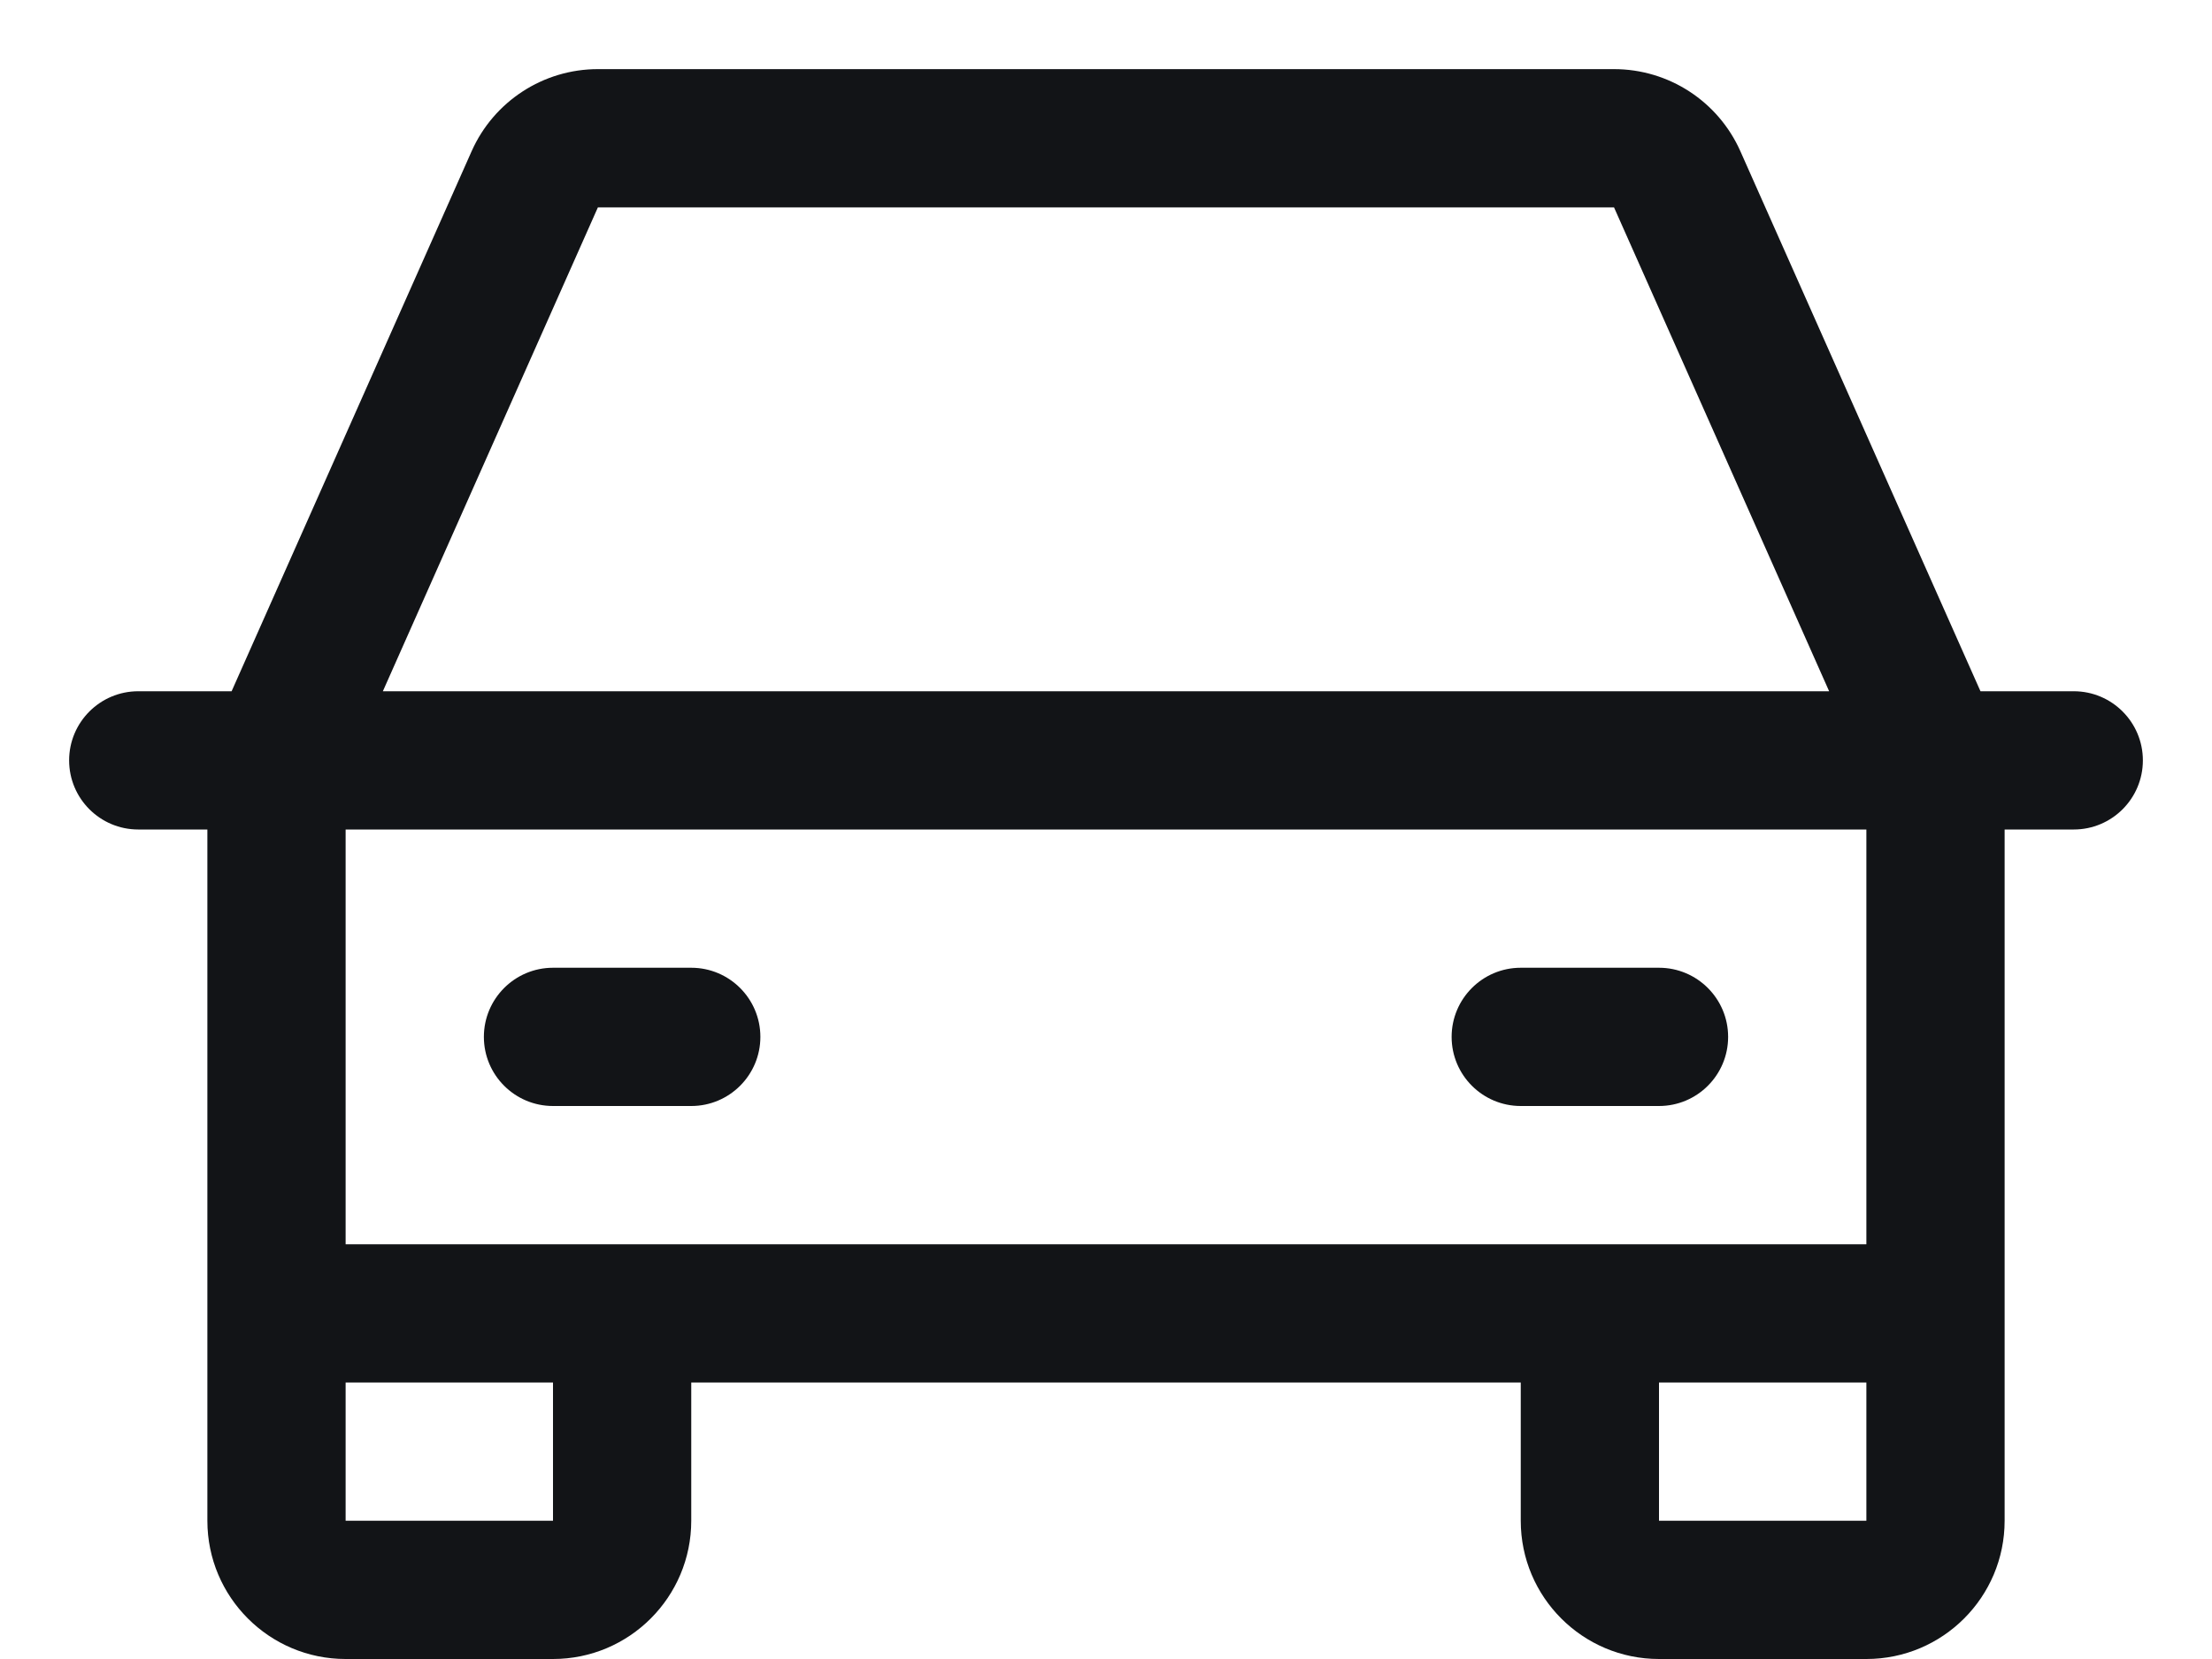 <svg xmlns="http://www.w3.org/2000/svg" width="24" height="18" viewBox="0 0 24 18" fill="none">
  <path fill-rule="evenodd" clip-rule="evenodd" d="M22.5 7.5H21.488L18.883 1.641C18.642 1.099 18.105 0.75 17.512 0.75H6.487C5.895 0.75 5.358 1.099 5.117 1.641L2.513 7.5H1.5C1.086 7.5 0.75 7.836 0.75 8.25C0.75 8.664 1.086 9 1.5 9H2.25V16.5C2.25 17.328 2.922 18 3.75 18H6C6.828 18 7.5 17.328 7.5 16.5V15H16.5V16.5C16.5 17.328 17.172 18 18 18H20.25C21.078 18 21.75 17.328 21.75 16.5V9H22.5C22.914 9 23.25 8.664 23.25 8.25C23.25 7.836 22.914 7.5 22.5 7.5ZM6.487 2.25H17.512L19.846 7.5H4.154L6.487 2.25ZM6 16.5H3.75V15H6V16.5ZM18 16.5V15H20.25V16.5H18ZM20.25 13.5H3.75V9H20.25V13.5ZM5.25 11.25C5.25 10.836 5.586 10.5 6 10.5H7.5C7.914 10.5 8.25 10.836 8.25 11.25C8.25 11.664 7.914 12 7.5 12H6C5.586 12 5.25 11.664 5.25 11.25ZM15.75 11.25C15.75 10.836 16.086 10.5 16.5 10.5H18C18.414 10.5 18.75 10.836 18.75 11.25C18.75 11.664 18.414 12 18 12H16.5C16.086 12 15.75 11.664 15.75 11.25Z" fill="#121417"/>
</svg>